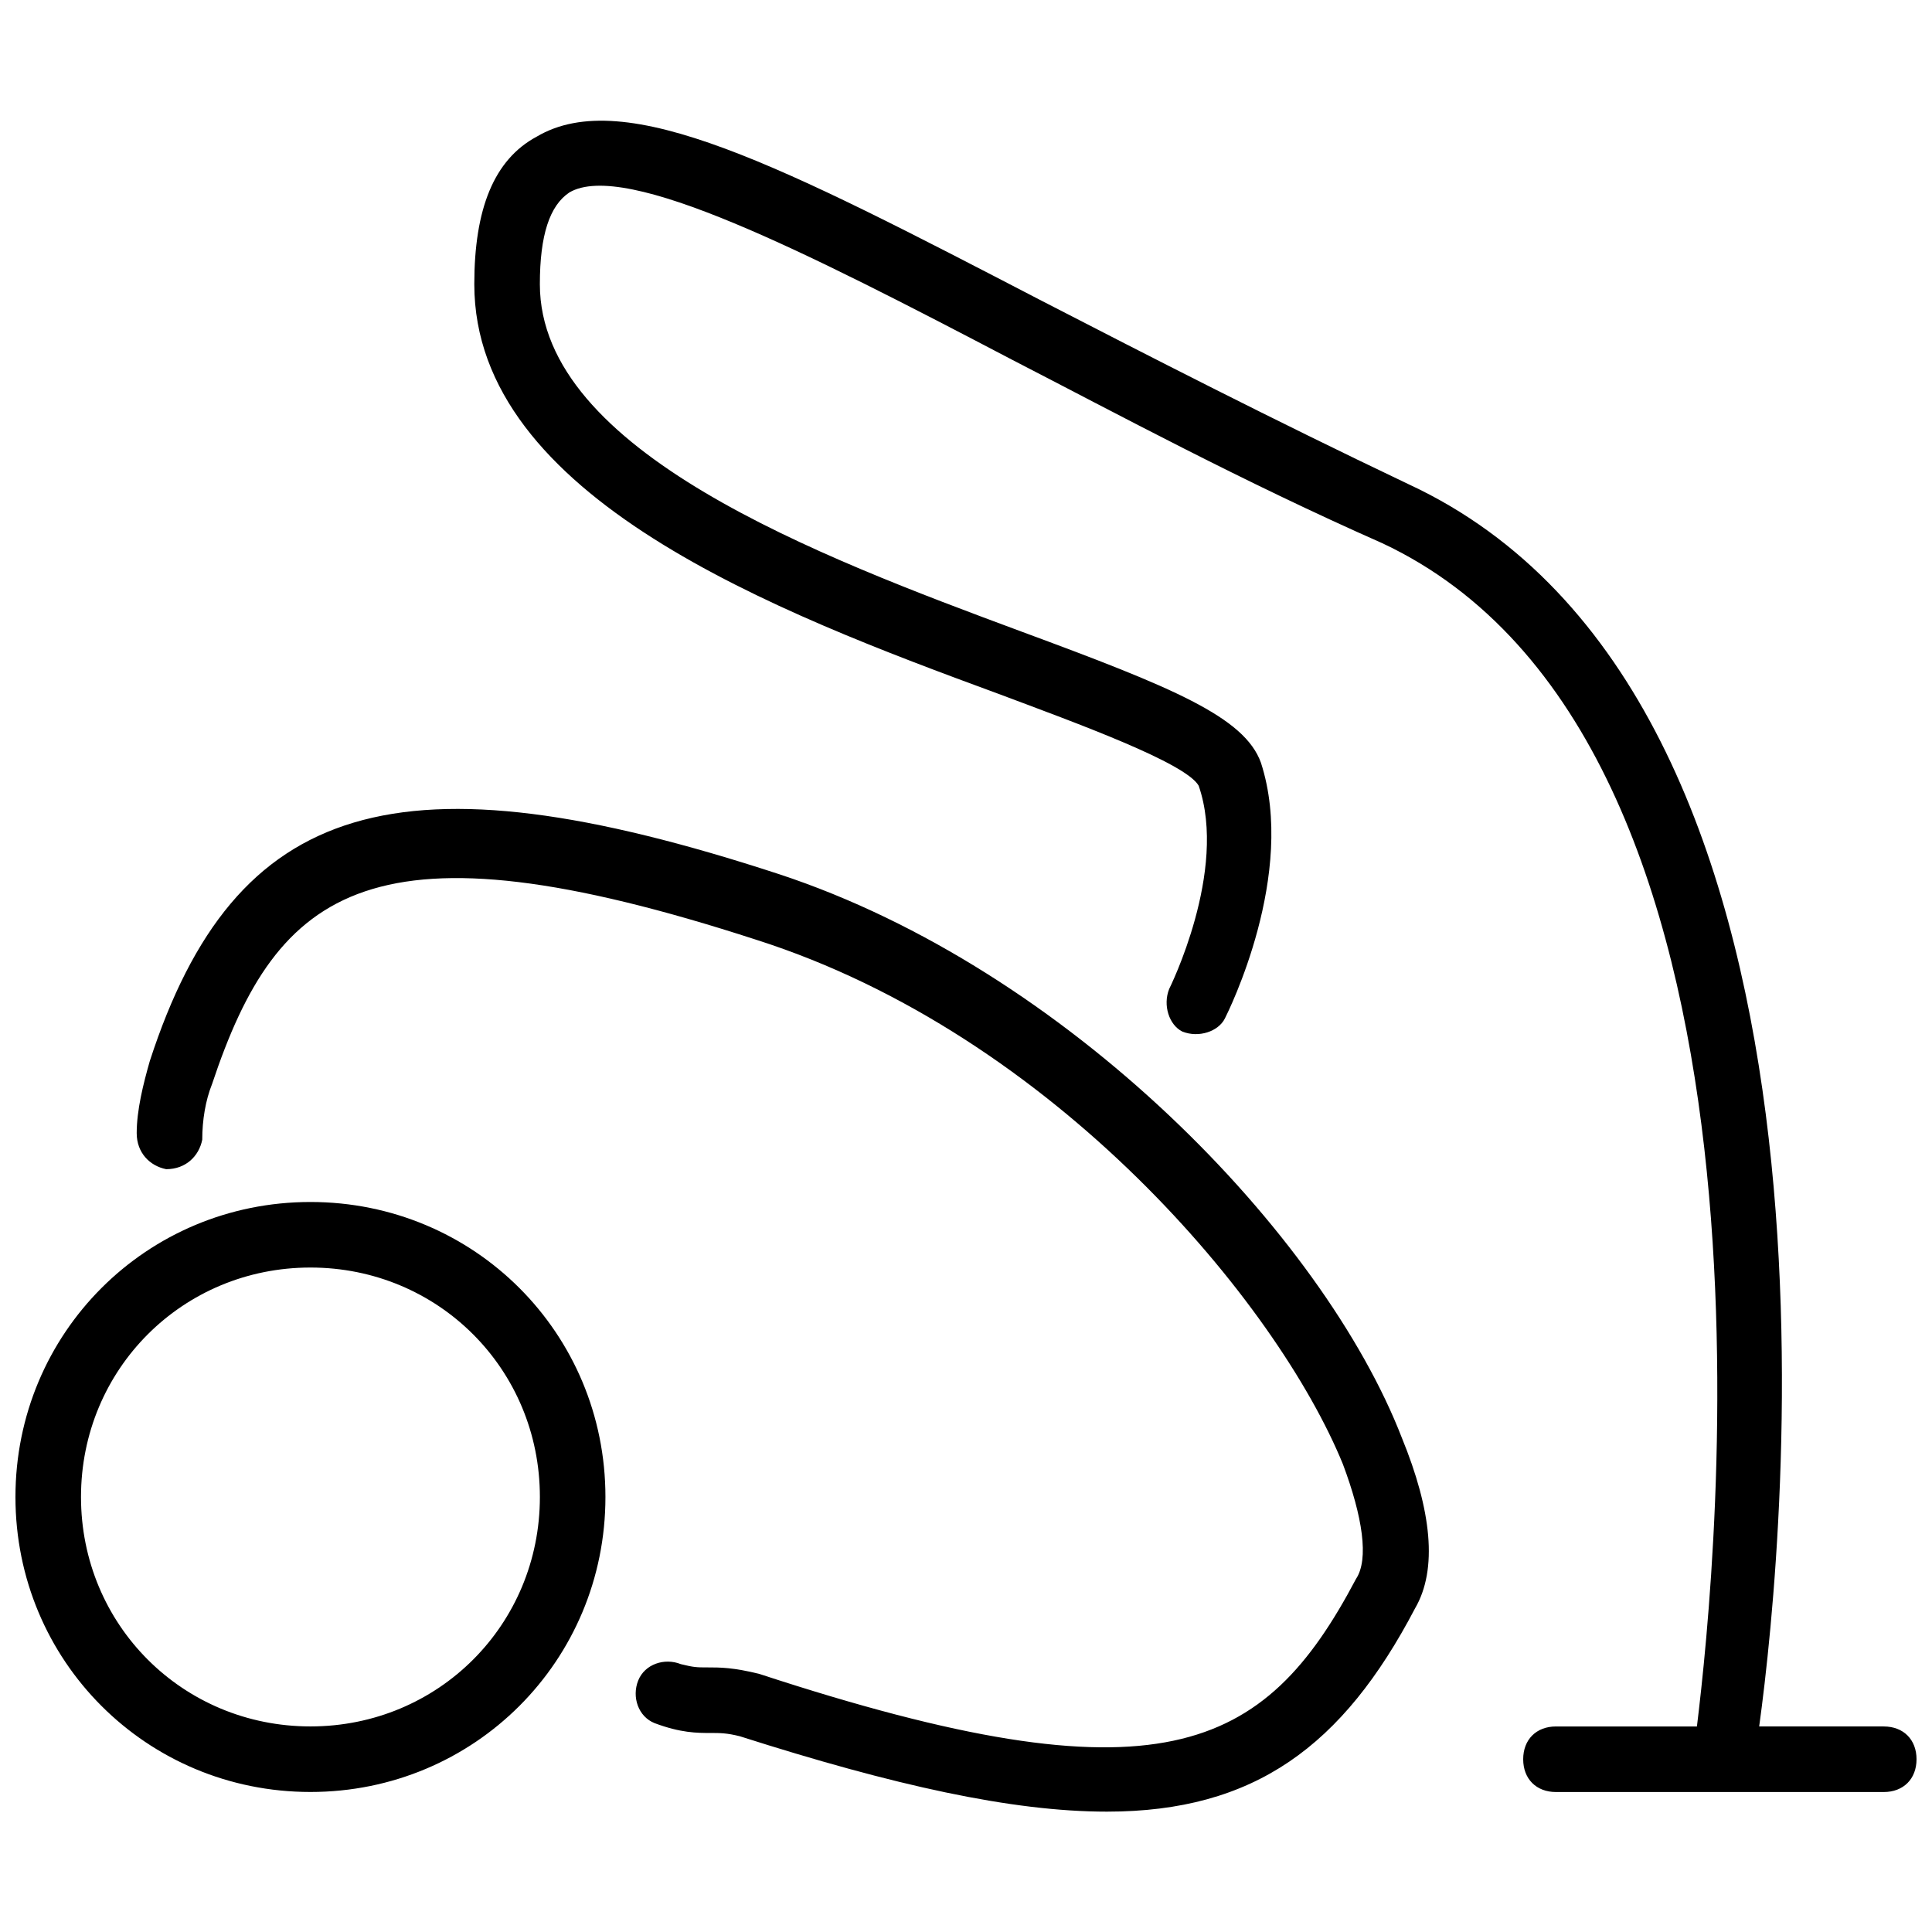 <?xml version="1.0" encoding="UTF-8"?>
<!-- The Best Svg Icon site in the world: iconSvg.co, Visit us! https://iconsvg.co -->
<svg width="800px" height="800px" version="1.1" viewBox="144 144 512 512" xmlns="http://www.w3.org/2000/svg">
 <defs>
  <clipPath id="a">
   <path d="m148.09 175h503.81v450h-503.81z"/>
  </clipPath>
 </defs>
 <g clip-path="url(#a)">
  <path d="m226.27 462.54c-43.434 0-78.176 34.746-78.176 78.176 0 43.434 34.746 78.176 78.176 78.176 43.434 0 78.176-34.746 78.176-78.176 0.004-43.43-34.742-78.176-78.176-78.176zm0 138.98c-33.875 0-60.805-26.93-60.805-60.805s26.93-60.805 60.805-60.805 60.805 26.93 60.805 60.805-26.926 60.805-60.805 60.805zm124.21-225.85c-100.76-33.008-144.2-19.98-166.78 49.512-1.738 6.082-3.473 13.031-3.473 19.109 0 5.211 3.473 8.688 7.816 9.555 5.211 0 8.688-3.473 9.555-7.816 0-5.211 0.867-10.422 2.606-14.766 17.371-52.117 42.562-71.227 144.2-38.219 79.047 25.191 138.11 96.418 155.48 138.98 5.211 13.898 6.949 25.191 3.473 30.402-24.32 46.039-52.117 59.938-158.09 25.191-6.949-1.738-10.422-1.738-13.898-1.738-2.606 0-3.473 0-6.949-0.867-4.344-1.738-9.555 0-11.293 4.344-1.738 4.344 0 9.555 4.344 11.293 6.949 2.606 11.293 2.606 14.766 2.606 2.606 0 4.344 0 7.816 0.867 40.824 13.031 72.098 19.98 97.289 19.98 39.09 0 62.543-17.371 81.652-53.855 6.082-10.422 4.344-26.059-3.473-45.168-20.844-53.859-88.598-124.22-165.04-149.41zm292.73 225.85h-33.008c6.949-50.383 28.664-272.75-92.945-329.21-36.484-17.371-68.621-33.875-97.289-48.645-68.621-35.613-110.32-57.328-133.77-43.434-11.293 6.082-16.504 19.113-16.504 39.09 0 56.461 79.914 86.863 138.98 108.58 20.848 7.816 49.512 18.242 52.988 24.32 7.816 22.586-7.816 53.855-7.816 53.855-1.738 4.344 0 9.555 3.473 11.293 4.344 1.738 9.555 0 11.293-3.473 0.867-1.738 19.109-38.219 9.555-67.754-4.344-12.16-23.453-19.98-63.41-34.746-53.855-19.977-127.69-47.773-127.69-92.074 0-13.031 2.606-20.848 7.816-24.32 14.766-8.688 62.543 15.637 117.27 44.301 28.664 14.766 60.805 32.141 98.156 48.645 111.19 52.117 88.602 271.02 83.391 313.58h-37.352c-5.211 0-8.688 3.473-8.688 8.688 0 5.211 3.473 8.688 8.688 8.688h86.863c5.211 0 8.688-3.473 8.688-8.688 0-5.215-3.473-8.688-8.684-8.688z"/>
 </g>
</svg>